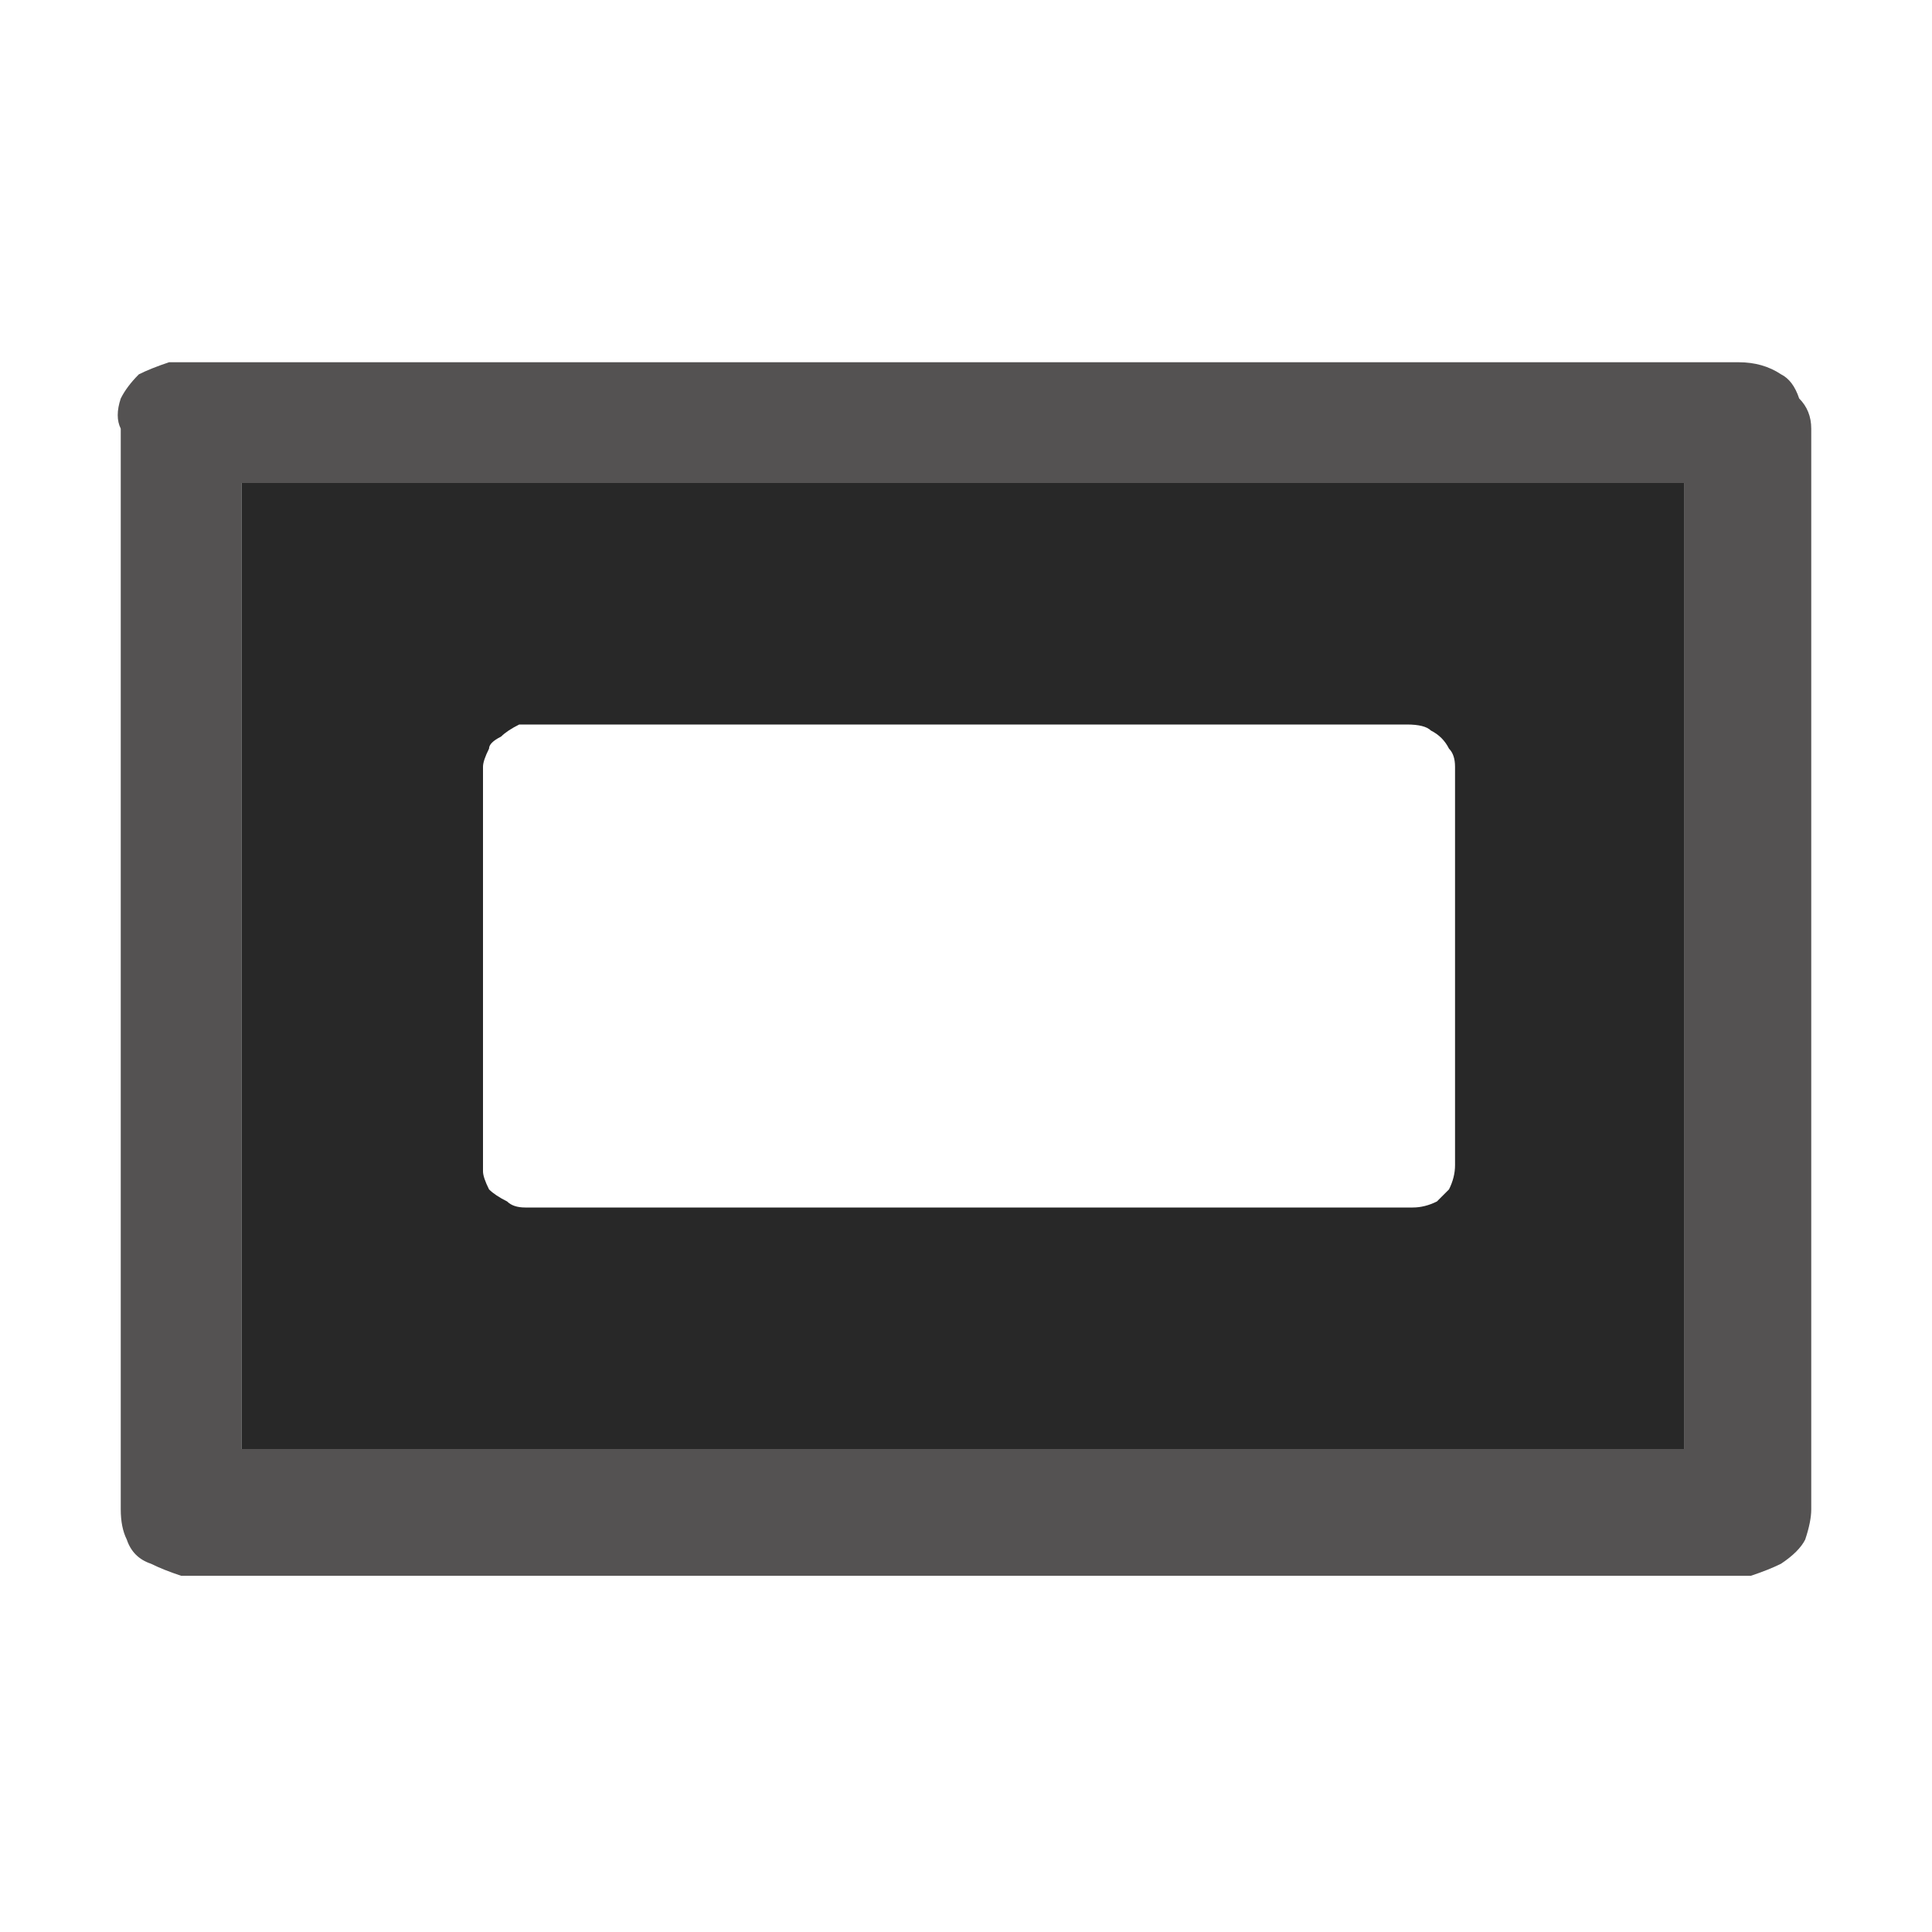 <svg xmlns="http://www.w3.org/2000/svg" height="16" width="16">
  <defs />
  <g>
    <path d="M2.75 3 L2.9 3 13.15 3 13.35 3 14.4 3 Q14.6 3 14.75 3.1 14.85 3.15 14.9 3.3 15 3.4 15 3.55 L15 12.5 Q15 12.6 14.95 12.75 14.9 12.85 14.75 12.95 14.65 13 14.5 13.05 L13.35 13.05 13.15 13.05 2.9 13.05 2.75 13.05 1.5 13.05 Q1.35 13 1.25 12.95 1.1 12.9 1.05 12.75 1 12.65 1 12.5 L1 3.55 Q0.95 3.45 1 3.3 1.05 3.2 1.15 3.1 1.25 3.05 1.4 3 L1.45 3 Q1.45 3 1.45 3 L1.5 3 Q1.5 3 1.5 3 1.55 3 1.55 3 L2.75 3 M2 4 Q2 4.05 2 4.05 L2 11.95 2 12 Q2 12 2 12 2 12 2 12 2.05 12 2.05 12 L2.75 12 2.9 12 13.15 12 13.35 12 13.9 12 Q13.95 12 13.95 12 13.95 12 13.95 12 L13.95 11.95 13.95 4.05 Q13.95 4.05 13.95 4 13.95 4 13.95 4 13.9 4 13.9 4 L13.35 4 13.15 4 2.9 4 2.75 4 2.05 4 2 4" fill="#545252" stroke="none" />
    <path d="M2 4 L2.05 4 2.75 4 2.9 4 13.15 4 13.35 4 13.9 4 Q13.9 4 13.95 4 13.95 4 13.95 4 13.95 4.05 13.95 4.05 L13.95 11.95 13.95 12 Q13.95 12 13.95 12 13.95 12 13.9 12 L13.35 12 13.15 12 2.9 12 2.75 12 2.05 12 Q2.05 12 2 12 2 12 2 12 2 12 2 12 L2 11.95 2 4.05 Q2 4.05 2 4 M4 6.9 L4 8.95 4 9.7 Q4 9.75 4.05 9.85 4.1 9.9 4.2 9.95 4.25 10 4.35 10 L11.7 10 Q11.8 10 11.9 9.95 11.95 9.9 12 9.85 12.05 9.75 12.05 9.65 L12.05 8.95 12.05 6.9 12.05 6.35 Q12.05 6.25 12 6.2 11.95 6.1 11.85 6.05 11.8 6 11.65 6 L4.4 6 Q4.4 6 4.35 6 4.35 6 4.35 6 4.35 6 4.3 6 4.2 6.05 4.15 6.1 4.05 6.15 4.05 6.2 4 6.3 4 6.35 L4 6.9" fill="#282828" stroke="none" />
  </g>
</svg>